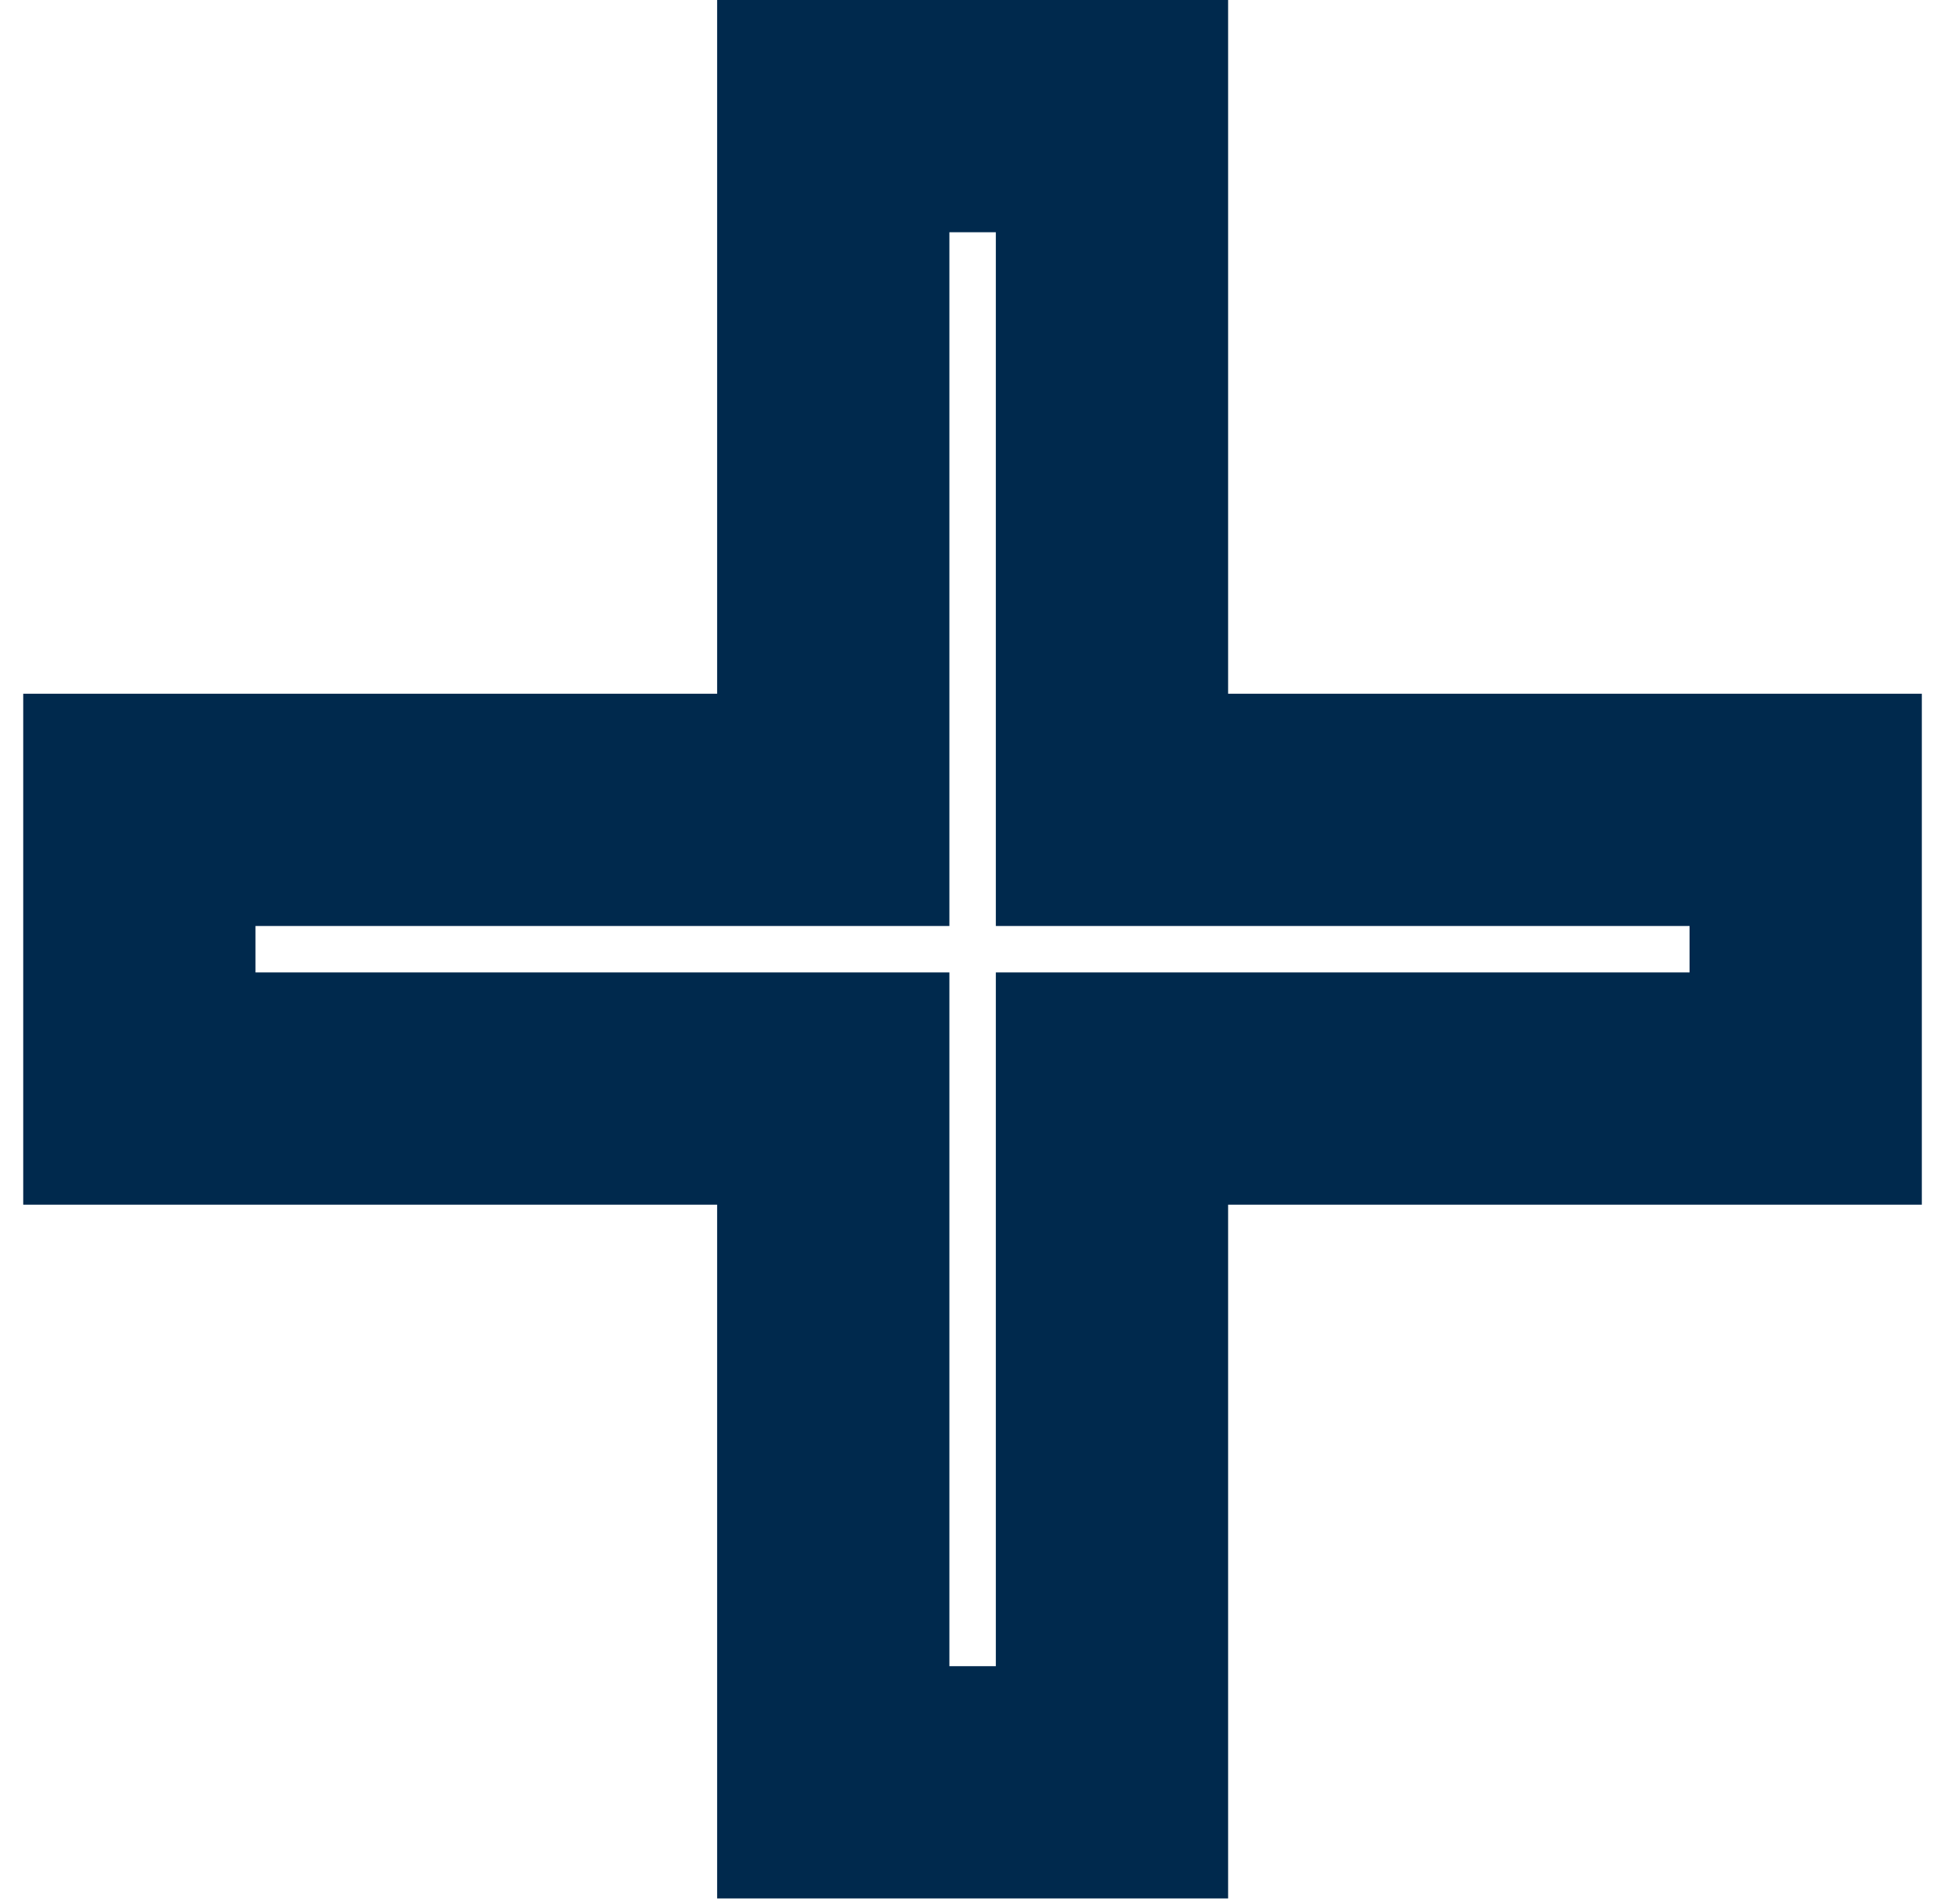 <svg width="42" height="41" viewBox="0 0 42 41" fill="none" xmlns="http://www.w3.org/2000/svg">
<mask id="path-1-outside-1_1218_16009" maskUnits="userSpaceOnUse" x="0" y="-0.5" width="42" height="42" fill="black">
<rect fill="white" y="-0.5" width="42" height="42"/>
<path fill-rule="evenodd" clip-rule="evenodd" d="M23.938 5.5V2.5H17.938V5.5V17.436H6H3V23.436H6H17.938V35.372V38.372H23.938V35.372V23.436H35.872H38.872V17.436H35.872H23.938V5.5Z"/>
</mask>
<path d="M23.938 2.5H26.438V6.10352e-05H23.938V2.5ZM17.938 2.5V6.10352e-05H15.438V2.5H17.938ZM17.938 17.436V19.936H20.438V17.436H17.938ZM3 17.436V14.936H0.5V17.436H3ZM3 23.436H0.5V25.936H3V23.436ZM17.938 23.436H20.438V20.936H17.938V23.436ZM17.938 38.372H15.438V40.872H17.938V38.372ZM23.938 38.372V40.872H26.438V38.372H23.938ZM23.938 23.436V20.936H21.438V23.436H23.938ZM38.872 23.436V25.936H41.372V23.436H38.872ZM38.872 17.436H41.372V14.936H38.872V17.436ZM23.938 17.436H21.438V19.936H23.938V17.436ZM21.438 2.5V5.5H26.438V2.5H21.438ZM17.938 5H23.938V6.10352e-05H17.938V5ZM20.438 5.5V2.5H15.438V5.5H20.438ZM20.438 17.436V5.5H15.438V17.436H20.438ZM6 19.936H17.938V14.936H6V19.936ZM3 19.936H6V14.936H3V19.936ZM5.5 23.436V17.436H0.5V23.436H5.5ZM6 20.936H3V25.936H6V20.936ZM17.938 20.936H6V25.936H17.938V20.936ZM20.438 35.372V23.436H15.438V35.372H20.438ZM20.438 38.372V35.372H15.438V38.372H20.438ZM23.938 35.872H17.938V40.872H23.938V35.872ZM21.438 35.372V38.372H26.438V35.372H21.438ZM21.438 23.436V35.372H26.438V23.436H21.438ZM35.872 20.936H23.938V25.936H35.872V20.936ZM38.872 20.936H35.872V25.936H38.872V20.936ZM36.372 17.436V23.436H41.372V17.436H36.372ZM35.872 19.936H38.872V14.936H35.872V19.936ZM23.938 19.936H35.872V14.936H23.938V19.936ZM21.438 5.5V17.436H26.438V5.5H21.438Z" fill="#00294D" mask="url(#path-1-outside-1_1218_16009)"/>
</svg>
